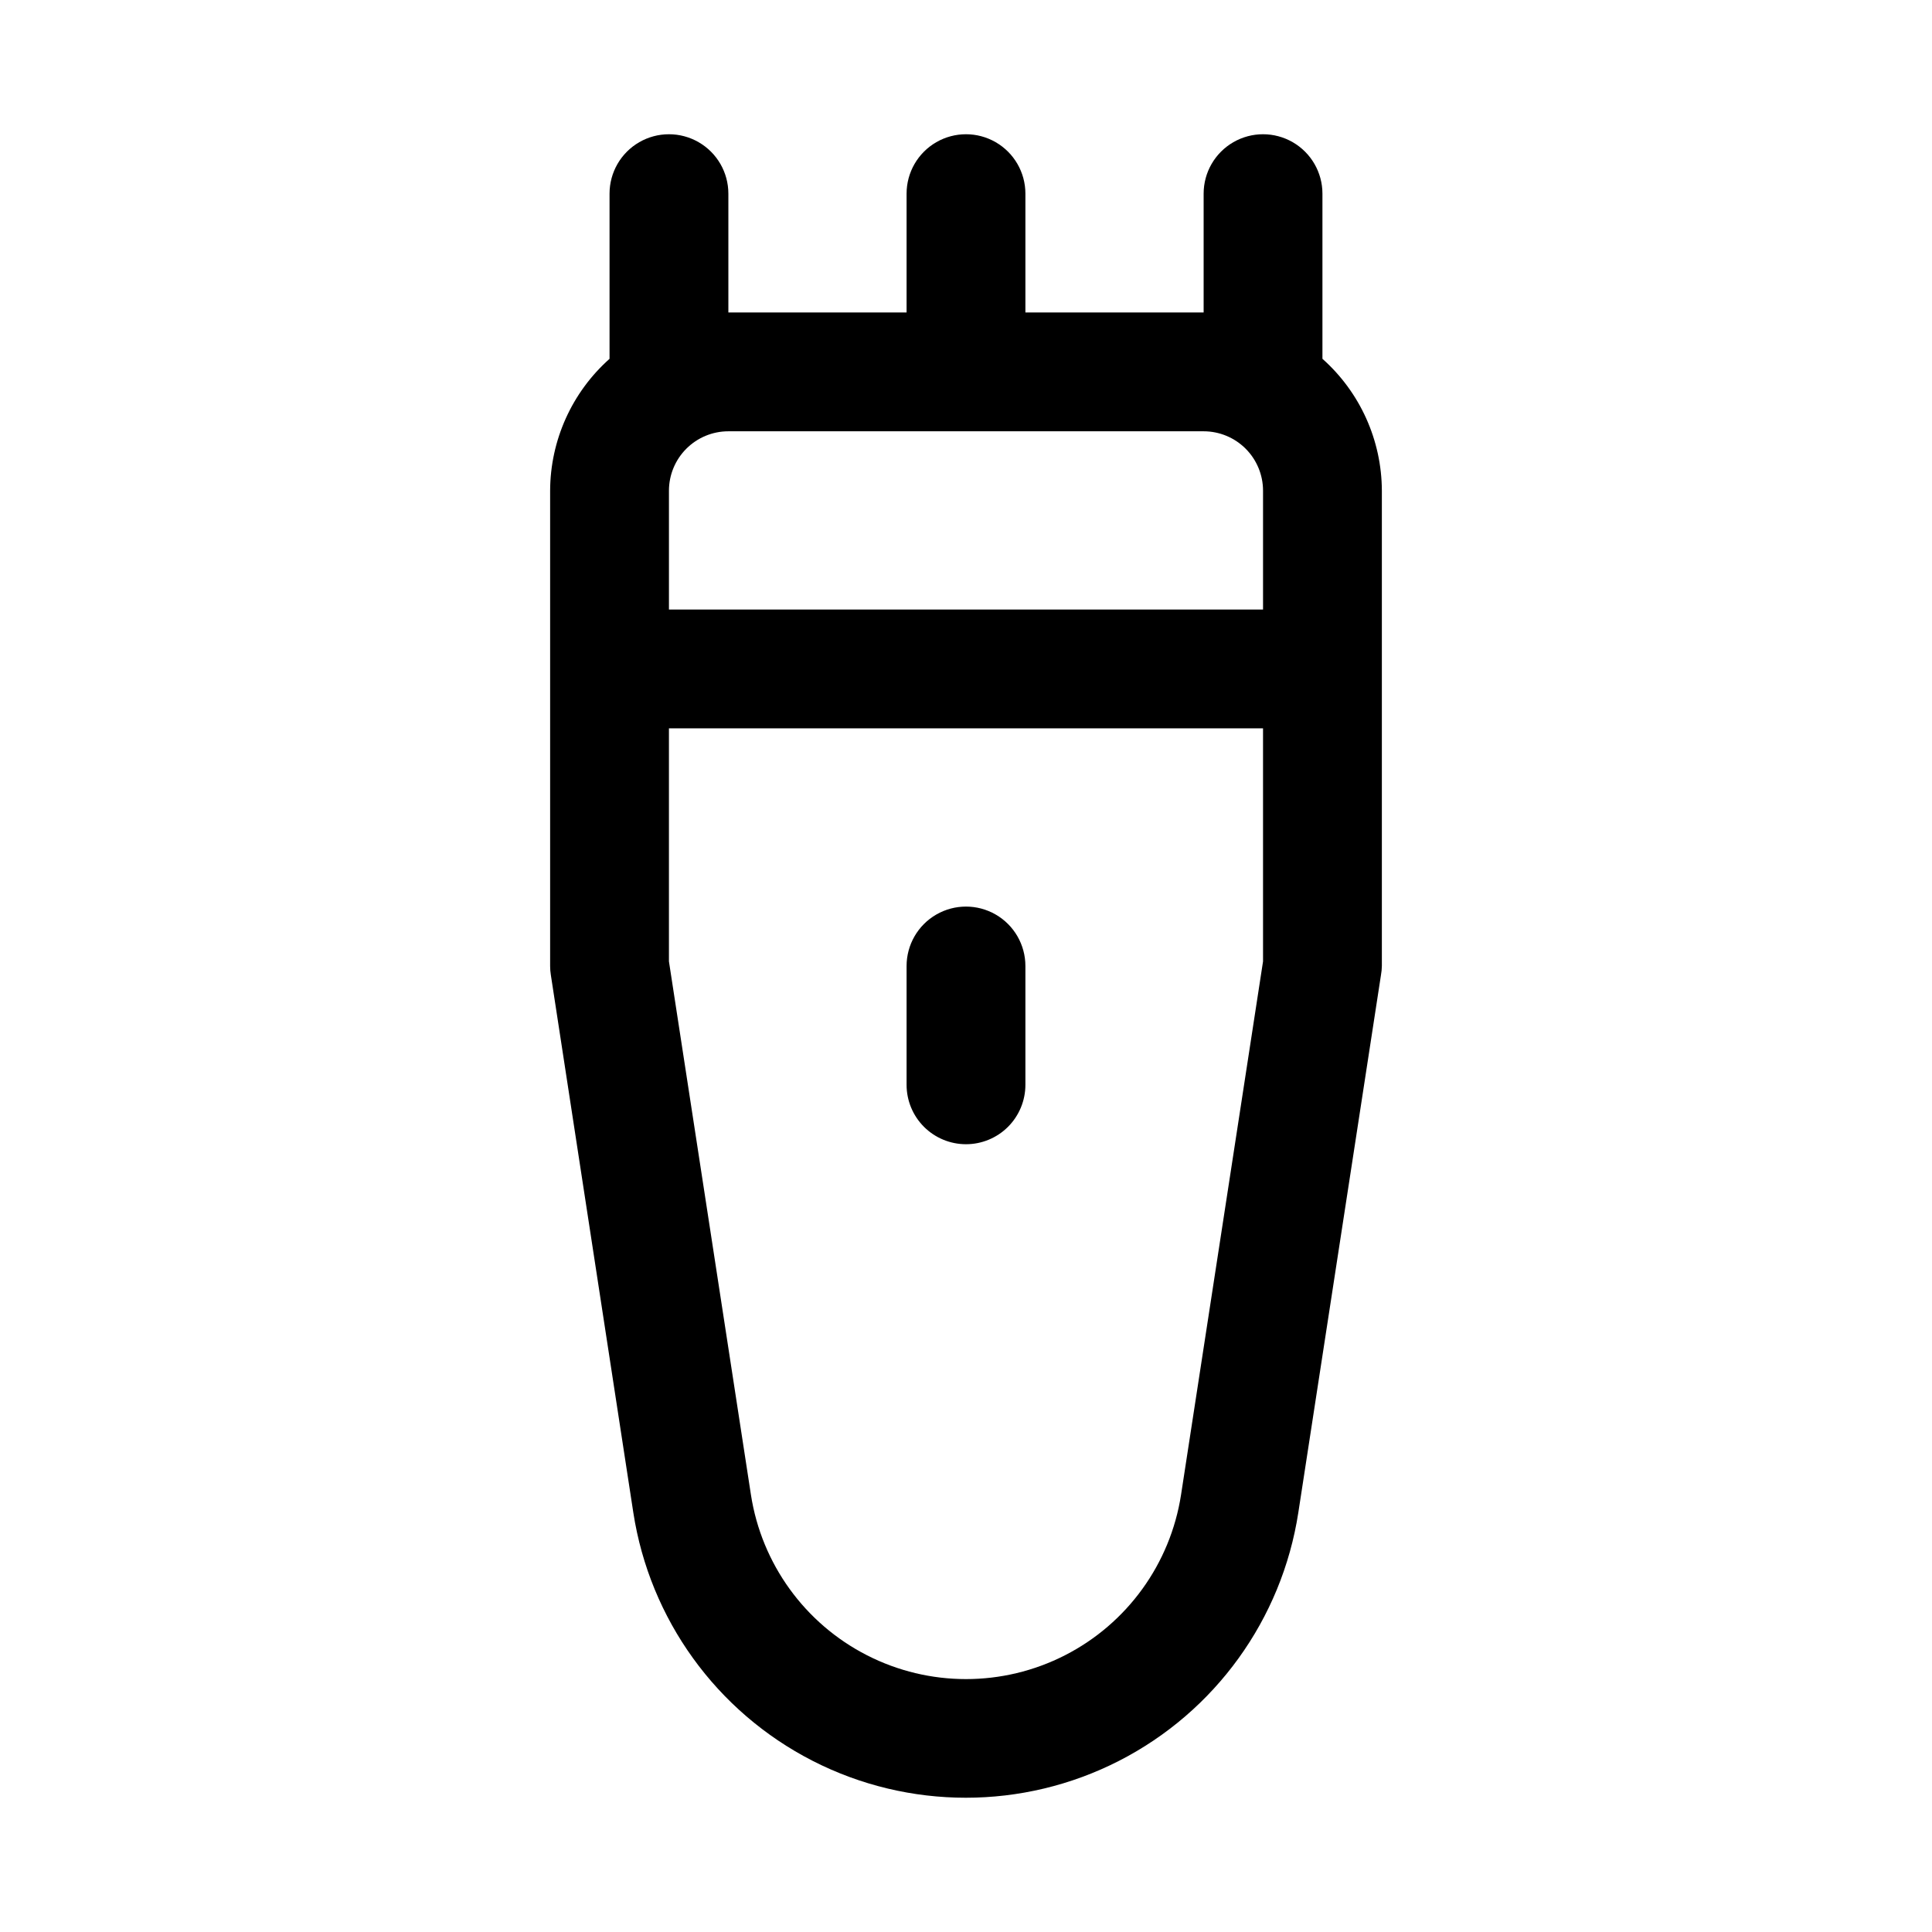 <?xml version="1.0" encoding="UTF-8"?>
<!-- The Best Svg Icon site in the world: iconSvg.co, Visit us! https://iconsvg.co -->
<svg fill="#000000" width="800px" height="800px" version="1.1" viewBox="144 144 512 512" xmlns="http://www.w3.org/2000/svg">
 <g>
  <path d="m494.46 239.09v-43.77c0-5.625-3-10.82-7.871-13.633s-10.871-2.812-15.742 0-7.871 8.008-7.871 13.633v31.488h-47.234v-31.488c0-5.625-3-10.82-7.871-13.633s-10.875-2.812-15.746 0-7.871 8.008-7.871 13.633v31.488h-47.23v-31.488c0-5.625-3-10.82-7.875-13.633-4.871-2.812-10.871-2.812-15.742 0s-7.871 8.008-7.871 13.633v43.77c-9.977 8.883-15.703 21.594-15.746 34.953v125.95c0 0.801 0.062 1.602 0.191 2.391l21.852 142.45c4.359 28.297 22.039 52.777 47.531 65.812 25.488 13.031 55.688 13.031 81.18 0 25.488-13.035 43.168-37.516 47.527-65.812l21.898-142.42c0.145-0.801 0.223-1.609 0.238-2.422v-125.95c-0.043-13.359-5.766-26.07-15.746-34.953zm-31.484 19.207c4.172 0 8.18 1.66 11.133 4.613 2.949 2.953 4.609 6.957 4.609 11.133v31.488h-157.44v-31.488c0-4.176 1.66-8.18 4.613-11.133 2.953-2.953 6.957-4.613 11.133-4.613zm15.742 140.48-21.727 141.34c-2.828 18.293-14.266 34.117-30.75 42.543-16.48 8.422-36.008 8.422-52.488 0-16.484-8.426-27.922-24.25-30.75-42.543l-21.727-141.34v-61.762h157.44z"/>
  <path d="m400 447.23c4.176 0 8.18-1.66 11.133-4.609 2.949-2.953 4.609-6.957 4.609-11.133v-31.488c0-5.625-3-10.824-7.871-13.637s-10.875-2.812-15.746 0-7.871 8.012-7.871 13.637v31.488c0 4.176 1.66 8.18 4.613 11.133 2.953 2.949 6.957 4.609 11.133 4.609z"/>
 </g>
</svg>